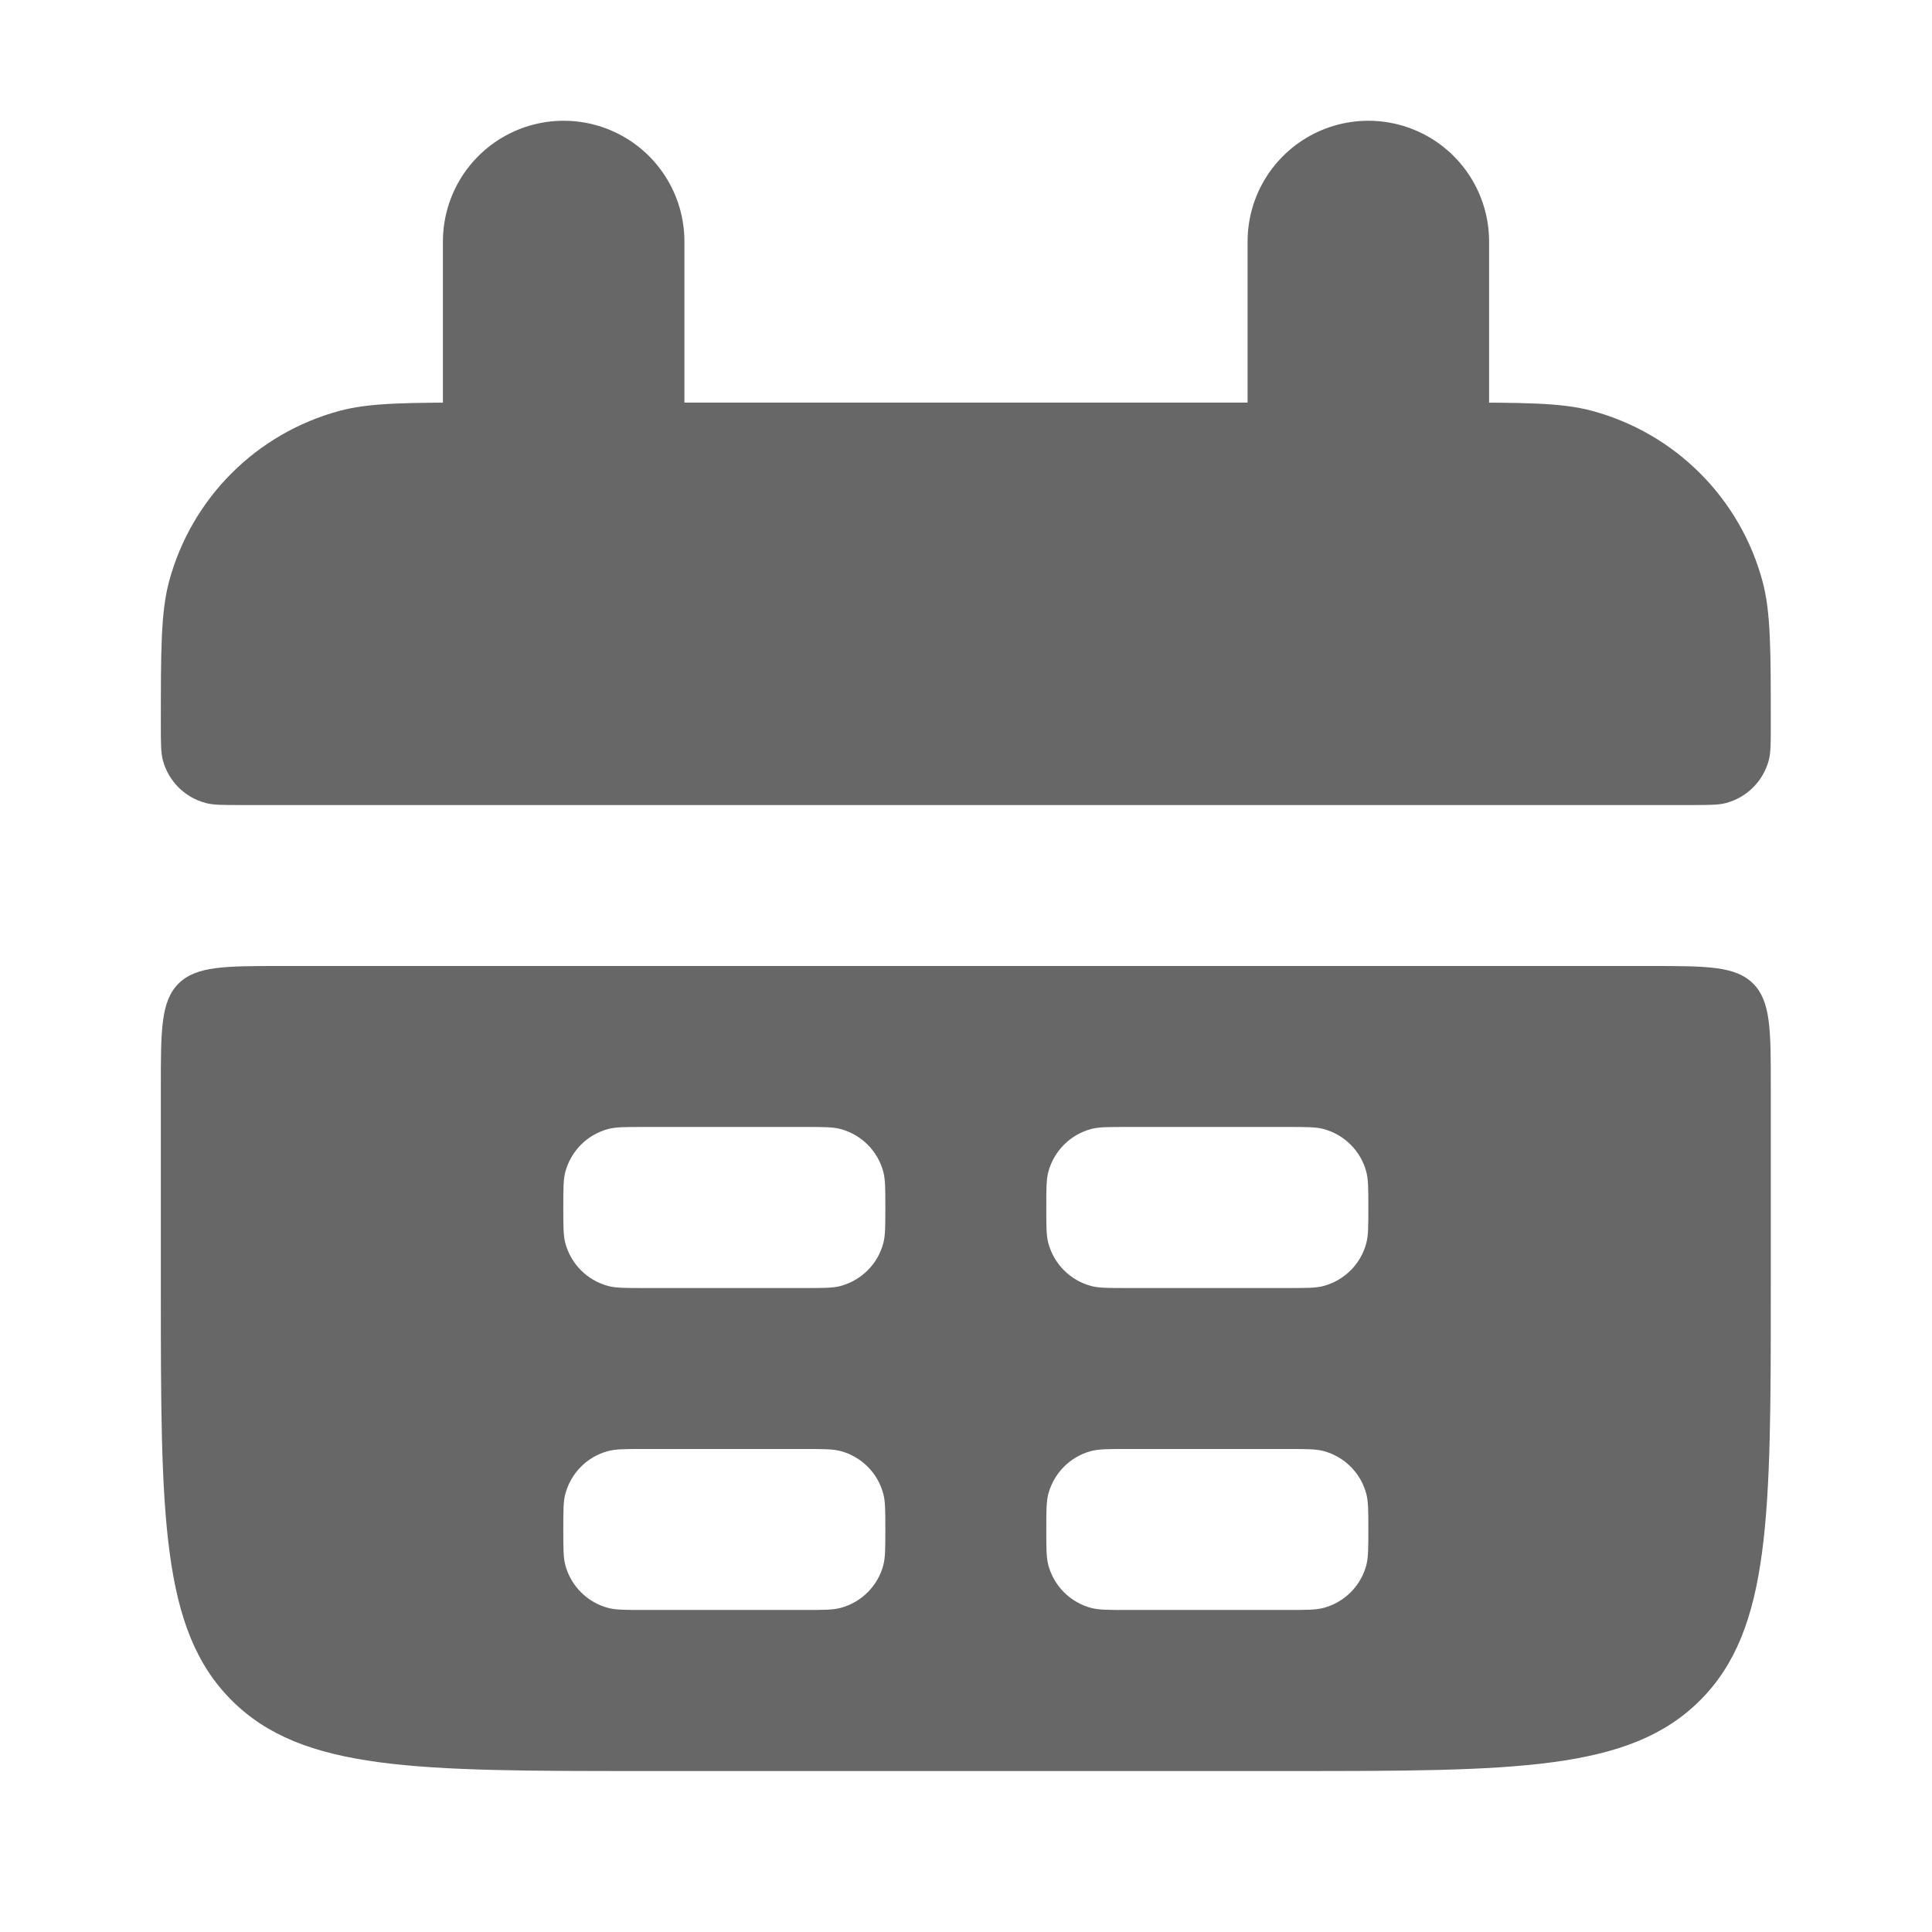 <svg width="16" height="16" viewBox="0 0 16 16" fill="none" xmlns="http://www.w3.org/2000/svg">
<path d="M1.332 6.001C1.332 5.381 1.332 5.071 1.4 4.816C1.585 4.126 2.124 3.587 2.814 3.402C3.069 3.334 3.379 3.334 3.999 3.334H11.999C12.619 3.334 12.929 3.334 13.183 3.402C13.873 3.587 14.412 4.126 14.597 4.816C14.665 5.071 14.665 5.381 14.665 6.001V6.001C14.665 6.156 14.665 6.233 14.648 6.297C14.602 6.469 14.467 6.604 14.295 6.65C14.231 6.667 14.154 6.667 13.999 6.667H1.999C1.844 6.667 1.766 6.667 1.703 6.65C1.53 6.604 1.395 6.469 1.349 6.297C1.332 6.233 1.332 6.156 1.332 6.001V6.001Z" fill="#676767"/>
<path fill-rule="evenodd" clip-rule="evenodd" d="M1.332 10.667C1.332 12.552 1.332 13.495 1.918 14.081C2.504 14.667 3.446 14.667 5.332 14.667H10.665C12.551 14.667 13.494 14.667 14.08 14.081C14.665 13.495 14.665 12.552 14.665 10.667V9C14.665 8.529 14.665 8.293 14.519 8.146C14.373 8 14.137 8 13.665 8H2.332C1.861 8 1.625 8 1.478 8.146C1.332 8.293 1.332 8.529 1.332 9V10.667ZM4.665 10C4.665 9.845 4.665 9.768 4.682 9.704C4.729 9.531 4.863 9.397 5.036 9.35C5.1 9.333 5.177 9.333 5.332 9.333H6.665C6.82 9.333 6.898 9.333 6.961 9.35C7.134 9.397 7.269 9.531 7.315 9.704C7.332 9.768 7.332 9.845 7.332 10C7.332 10.155 7.332 10.232 7.315 10.296C7.269 10.469 7.134 10.603 6.961 10.65C6.898 10.667 6.82 10.667 6.665 10.667H5.332C5.177 10.667 5.1 10.667 5.036 10.65C4.863 10.603 4.729 10.469 4.682 10.296C4.665 10.232 4.665 10.155 4.665 10ZM4.682 12.371C4.665 12.434 4.665 12.512 4.665 12.667C4.665 12.822 4.665 12.899 4.682 12.963C4.729 13.135 4.863 13.27 5.036 13.316C5.1 13.333 5.177 13.333 5.332 13.333H6.665C6.82 13.333 6.898 13.333 6.961 13.316C7.134 13.27 7.269 13.135 7.315 12.963C7.332 12.899 7.332 12.822 7.332 12.667C7.332 12.512 7.332 12.434 7.315 12.371C7.269 12.198 7.134 12.063 6.961 12.017C6.898 12 6.82 12 6.665 12H5.332C5.177 12 5.1 12 5.036 12.017C4.863 12.063 4.729 12.198 4.682 12.371ZM8.665 10C8.665 9.845 8.665 9.768 8.682 9.704C8.729 9.531 8.863 9.397 9.036 9.35C9.1 9.333 9.177 9.333 9.332 9.333H10.665C10.82 9.333 10.898 9.333 10.961 9.35C11.134 9.397 11.269 9.531 11.315 9.704C11.332 9.768 11.332 9.845 11.332 10C11.332 10.155 11.332 10.232 11.315 10.296C11.269 10.469 11.134 10.603 10.961 10.65C10.898 10.667 10.82 10.667 10.665 10.667H9.332C9.177 10.667 9.1 10.667 9.036 10.65C8.863 10.603 8.729 10.469 8.682 10.296C8.665 10.232 8.665 10.155 8.665 10ZM8.682 12.371C8.665 12.434 8.665 12.512 8.665 12.667C8.665 12.822 8.665 12.899 8.682 12.963C8.729 13.135 8.863 13.27 9.036 13.316C9.1 13.333 9.177 13.333 9.332 13.333H10.665C10.82 13.333 10.898 13.333 10.961 13.316C11.134 13.27 11.269 13.135 11.315 12.963C11.332 12.899 11.332 12.822 11.332 12.667C11.332 12.512 11.332 12.434 11.315 12.371C11.269 12.198 11.134 12.063 10.961 12.017C10.898 12 10.82 12 10.665 12H9.332C9.177 12 9.1 12 9.036 12.017C8.863 12.063 8.729 12.198 8.682 12.371Z" fill="#676767"/>
<path d="M4.668 2L4.668 4" stroke="#676767" stroke-width="2" stroke-linecap="round"/>
<path d="M11.332 2L11.332 4" stroke="#676767" stroke-width="2" stroke-linecap="round"/>
</svg>
